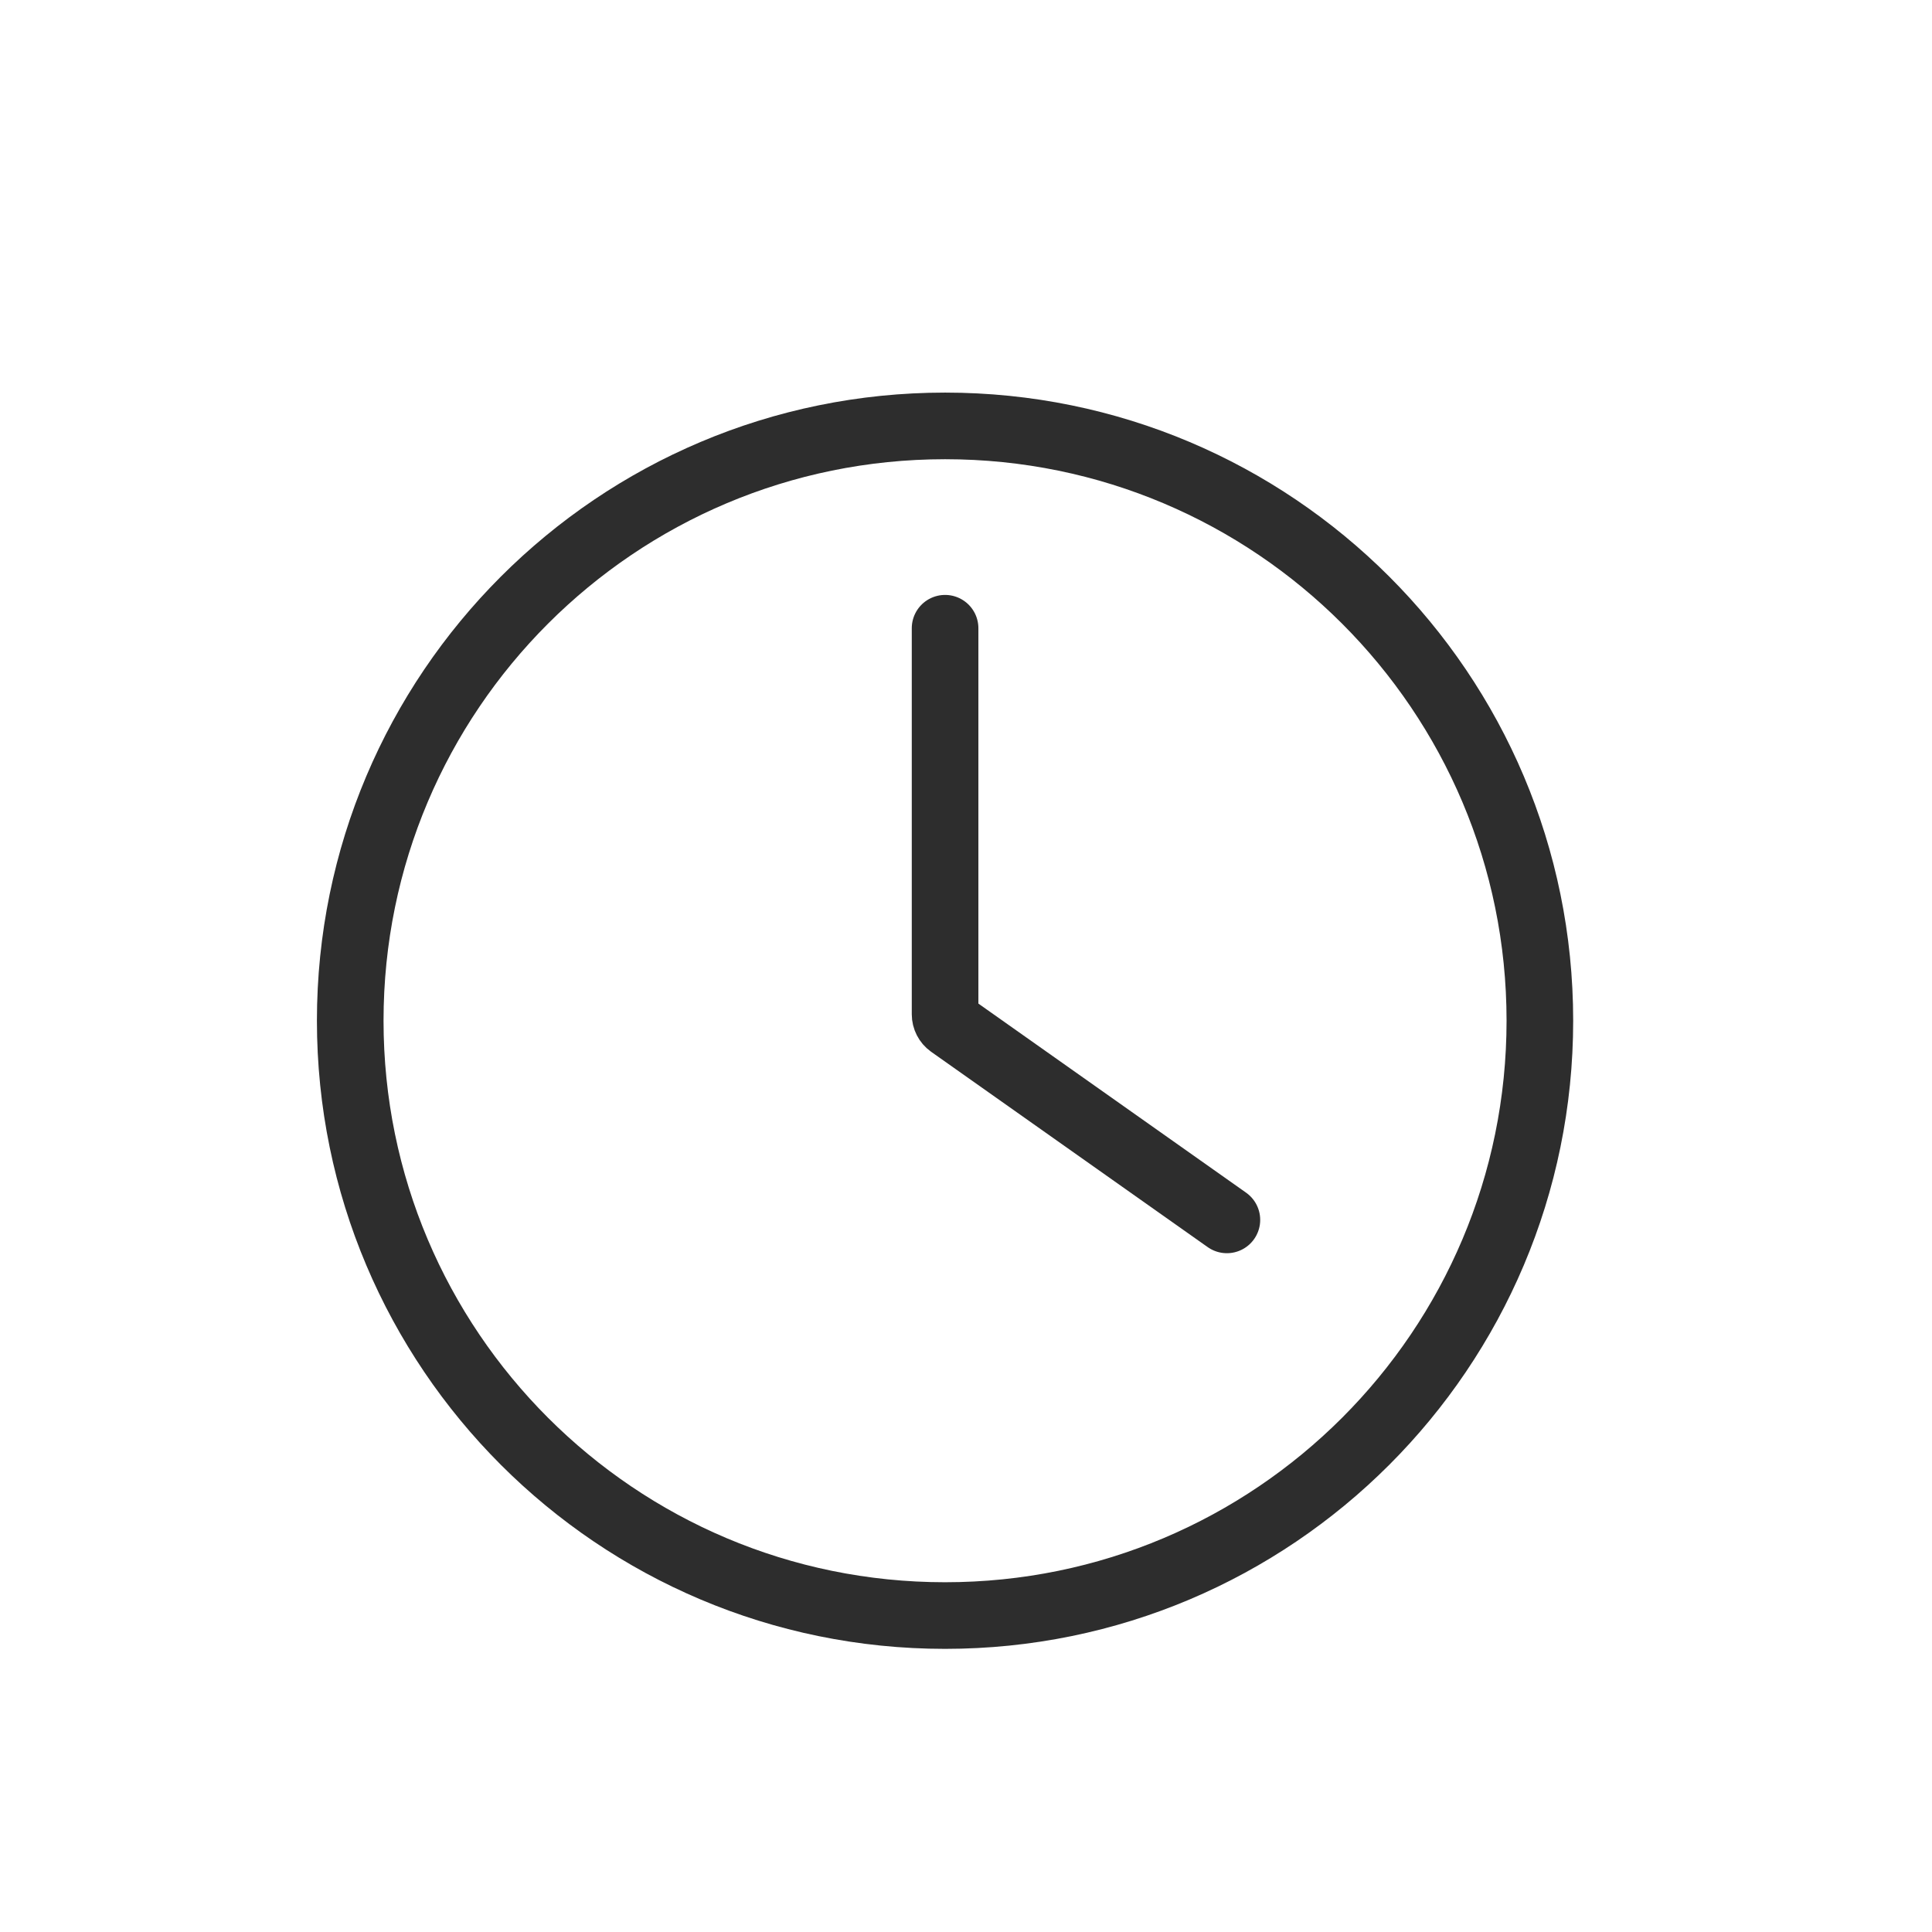 <svg width="29" height="29" viewBox="0 0 29 29" fill="none" xmlns="http://www.w3.org/2000/svg">
<path d="M23.114 15.321C23.114 20.252 19.117 24.25 14.186 24.25C9.255 24.25 5.257 20.252 5.257 15.321C5.257 10.39 9.255 6.393 14.186 6.393C19.117 6.393 23.114 10.39 23.114 15.321Z" stroke="#2D2D2D"/>
<path d="M14.186 9.43V15.225C14.186 15.286 14.216 15.344 14.265 15.379L18.416 18.311" stroke="#2D2D2D" stroke-linecap="round"/>
</svg>
